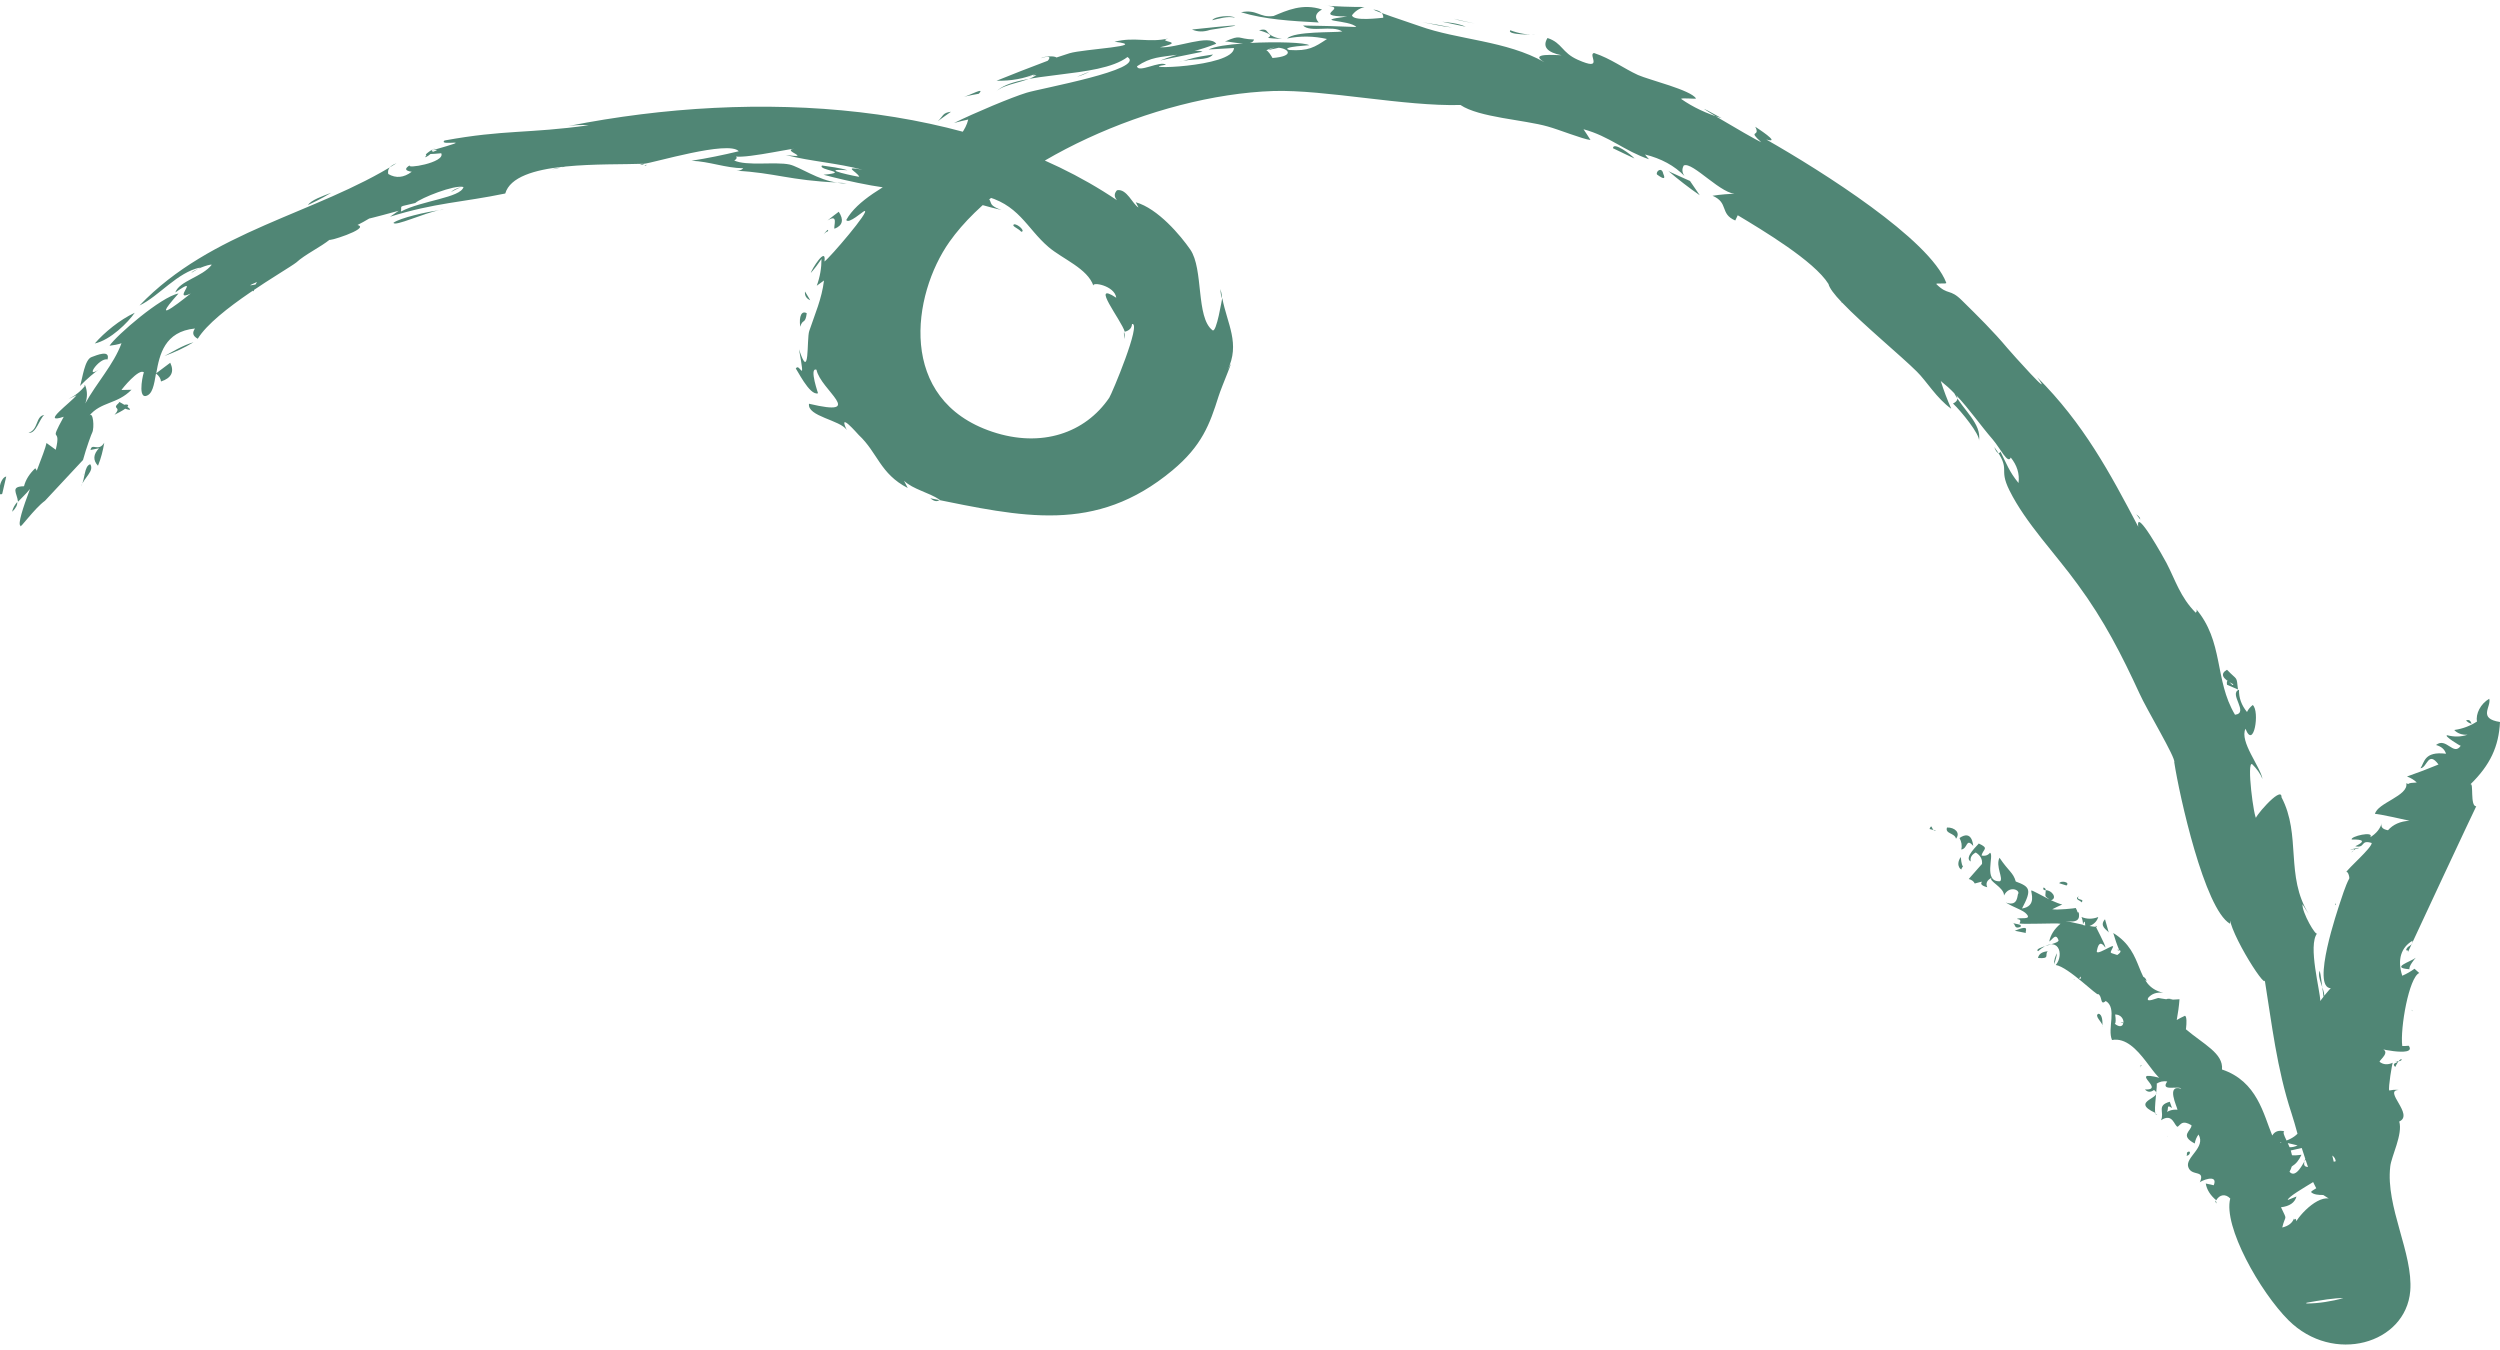 <?xml version="1.0" encoding="UTF-8"?>
<!DOCTYPE svg PUBLIC "-//W3C//DTD SVG 1.1//EN" "http://www.w3.org/Graphics/SVG/1.1/DTD/svg11.dtd">
<!-- Creator: CorelDRAW 2018 (64-Bit) -->
<svg xmlns="http://www.w3.org/2000/svg" xml:space="preserve" width="100px" height="54px" version="1.1" style="shape-rendering:geometricPrecision; text-rendering:geometricPrecision; image-rendering:optimizeQuality; fill-rule:evenodd; clip-rule:evenodd"
viewBox="0 0 100 54"
 xmlns:xlink="http://www.w3.org/1999/xlink">
 <defs>
  <style type="text/css">
   <![CDATA[
    .fil0 {fill:#508675;fill-rule:nonzero}
   ]]>
  </style>
 </defs>
 <g id="Layer_x0020_1">
  <path class="fil0" d="M98.88 28.95c-0.11,-0.01 -0.17,-0.07 -0.24,-0.13 0.2,-0.09 0.2,0.15 0.24,0.13zm-2.5 9.82c-0.8,-0.06 0.07,-0.31 0.25,-0.46 -0.05,0.05 -0.29,0.35 -0.25,0.46zm-0.6 3.66c0.44,0.12 0.31,-0.35 0.03,0.25 -0.22,-0.21 0.31,-0.16 -0.03,-0.25zm-4.1 3.78c0.12,0.01 0.25,0 0.38,-0.02 -0.12,0.25 -0.22,0.36 -0.39,0.47 -0.02,0.07 -0.05,0.14 -0.09,0.21 0.26,0.31 0.58,-0.41 0.6,-0.42 -0.05,0.19 0.03,0.22 0.14,0.23 -0.03,-0.1 -0.07,-0.2 -0.1,-0.3 0,0.02 -0.02,0.05 -0.04,0.07 0.01,-0.04 0.02,-0.07 0.03,-0.1 -0.05,-0.14 -0.09,-0.29 -0.14,-0.43 -0.33,0.07 -0.87,0.19 -0.88,0.23 0.07,-0.11 0.1,-0.23 0.08,-0.35 0.2,0.11 0.41,0.12 0.63,0.02 0.11,0.02 -0.79,-0.21 -0.69,-0.12 0.35,-0.09 0.55,-0.21 0.69,-0.35 -0.08,-0.3 -0.16,-0.57 -0.24,-0.82 -0.59,-1.79 -0.79,-3.6 -1.07,-5.33 0.06,0.44 -1.68,-2.3 -1.39,-2.73 0,0.16 0,0.32 0,0.48 -1.02,-0.59 -2.03,-5.15 -2.23,-6.46 0.08,-0.15 -1.11,-2.12 -1.39,-2.75 -0.71,-1.54 -1.41,-2.92 -2.47,-4.36 -0.89,-1.23 -2.08,-2.45 -2.73,-3.76 -0.47,-0.94 0.1,-0.77 -0.61,-1.74 0.09,0.24 0.18,0.3 0.25,0.19 0.24,0.47 0.35,0.8 0.72,1.25 0.05,-0.37 -0.06,-0.71 -0.31,-1.02 -0.11,0.29 -0.42,-0.37 -0.72,-0.72 -0.51,-0.59 -0.93,-1.21 -1.46,-1.77 0.09,0.14 0.04,0.25 -0.13,0.33 0.33,0.31 1.08,1.24 1.04,1.49 0.11,-0.69 -0.63,-1.22 -0.99,-1.9 -0.16,-0.17 -0.34,-0.33 -0.54,-0.49 0.12,0.38 0.26,0.75 0.42,1.11 -0.59,-0.42 -0.99,-1.11 -1.38,-1.49 -0.6,-0.6 -2.15,-1.88 -2.98,-2.75 -0.02,-0.01 -0.05,-0.03 -0.07,-0.04l0.05 0.02c-0.3,-0.31 -0.5,-0.58 -0.53,-0.73 -0.57,-0.92 -2.65,-2.16 -3.63,-2.75 -0.03,0.07 -0.07,0.14 -0.1,0.21 -0.63,-0.27 -0.25,-0.71 -0.91,-0.99 0.33,-0.05 0.66,-0.08 1,-0.08 -0.6,0.1 -1.8,-1.31 -2.15,-1.13 -0.08,0.14 -0.07,0.28 0.03,0.42 -0.4,-0.41 -0.93,-0.7 -1.58,-0.86 0.05,0.06 0.1,0.13 0.16,0.19 -0.98,-0.33 -1.58,-0.92 -2.62,-1.2 0.1,0.14 0.19,0.29 0.28,0.43 -0.3,-0.03 -1.27,-0.42 -1.71,-0.54 -0.94,-0.27 -2.75,-0.36 -3.49,-0.86 -2.25,0.06 -5.41,-0.62 -7.48,-0.56 -4.79,0.16 -10.73,2.88 -12.96,6.03 -1.5,2.12 -2.11,6.32 1.71,7.6 1.97,0.66 3.72,0.05 4.68,-1.36 0.1,-0.15 1.31,-3.03 0.91,-2.95 -0.01,0.16 -0.1,0.26 -0.29,0.31 -0.12,-0.44 -1.42,-2.07 -0.34,-1.36 -0.06,-0.49 -1.01,-0.66 -0.91,-0.47 -0.23,-0.7 -1.24,-1.08 -1.8,-1.56 -0.89,-0.76 -1.19,-1.75 -2.68,-2.07 0.64,0.23 0.07,0.33 0.8,0.59 -1.16,-0.27 -1.74,-0.53 -2.42,-0.75l0.03 -0.01 -0.08 -0.01c-0.36,-0.11 -0.75,-0.21 -1.27,-0.3 0.18,0.08 0.36,0.16 0.53,0.24 -0.97,0.14 -3.05,-0.35 -3.91,-0.58 1.14,-0.11 -0.25,-0.18 -0.06,-0.37 0.33,0.05 0.71,0.09 1.02,0.19 -1.32,-0.09 0.48,0.28 0.47,0.26 -0.09,-0.21 -0.7,-0.44 0.13,-0.28 -1,-0.27 -2.06,-0.33 -3.07,-0.59 1.14,0.15 -0.23,-0.19 0.35,-0.25 -0.19,-0.01 -2.46,0.51 -2.47,0.24 0.18,0.06 0.21,0.14 0.06,0.23 0.49,0.23 1.64,0.04 2.21,0.16 0.4,0.09 1.17,0.64 1.91,0.72 -1.88,-0.08 -2.51,-0.39 -4.03,-0.47 0.12,0 0.21,-0.03 0.27,-0.1 -0.72,-0.01 -1.34,-0.27 -2.07,-0.3 0.64,-0.1 1.27,-0.23 1.89,-0.38 -0.4,-0.45 -3.46,0.48 -3.79,0.5 -0.03,0.07 -0.32,0.07 0,0 -0.8,0.03 -2.03,0 -3.13,0.11l-0.17 0.03 0.06 -0.02c-1.14,0.12 -2.12,0.41 -2.31,1.07 -1.68,0.35 -2.83,0.37 -4.61,0.93 0.12,-0.08 0.23,-0.16 0.35,-0.24 -0.05,0.02 -1.23,0.33 -1.18,0.31 -0.15,0.09 -0.31,0.18 -0.47,0.26 0.56,0.14 -1.37,0.73 -1.09,0.57 -0.41,0.33 -1,0.6 -1.36,0.93 -0.43,0.33 -3.23,1.89 -3.94,3.05 -0.2,-0.11 -0.23,-0.24 -0.11,-0.41 -1.22,0.12 -1.42,1.05 -1.55,1.79l0.56 -0.42c0.17,0.36 0.05,0.61 -0.37,0.75 -0.01,-0.12 -0.08,-0.23 -0.2,-0.32 -0.08,0.46 -0.14,0.84 -0.41,0.9 -0.34,0.06 -0.08,-1.02 -0.07,-0.94 -0.19,-0.2 -0.9,0.68 -0.9,0.7 0.13,0 0.27,-0.01 0.4,-0.01 -0.58,0.59 -1.22,0.47 -1.69,1.04 0.16,-0.2 0.21,0.48 0.12,0.67 -0.02,0.02 -0.24,0.62 -0.37,1.1l-1.52 1.63c-0.43,0.31 -1.04,1.18 -0.98,1 -0.12,-0.05 0.1,-0.73 0.38,-1.47 -0.17,0.21 -0.37,0.39 -0.48,0.51 -0.04,-0.36 -0.32,-0.61 0.24,-0.62 0.07,-0.27 0.22,-0.5 0.45,-0.72 0.03,0.03 0.05,0.07 0.06,0.1 0.19,-0.5 0.36,-0.94 0.39,-1.11 0.13,0.09 0.25,0.18 0.37,0.27 0.25,-1.02 -0.33,-0.13 0.32,-1.32 -0.96,0.32 0.29,-0.57 0.51,-0.86 -0.11,0.05 -0.21,0.1 -0.32,0.15 0.28,-0.14 0.5,-0.32 0.67,-0.54 0.09,0.24 0.09,0.48 0,0.72 0.44,-0.81 1.14,-1.56 1.45,-2.41 -0.15,0.05 -0.31,0.08 -0.48,0.1 0.27,-0.41 2.06,-1.96 2.76,-2.09 -1.37,1.53 0.5,-0.02 0.49,0 -0.81,0.38 0.47,-0.8 -0.62,-0.04 0.17,-0.47 1.08,-0.62 1.46,-1.11 -0.1,-0.04 -0.79,0.24 -0.81,0.32l0.35 -0.21c-0.92,0.19 -1.64,1.14 -2.43,1.52 2.87,-3 7.05,-3.66 10.28,-5.69 -0.27,0.1 -0.37,0.24 -0.33,0.43 0.31,0.18 0.62,0.15 0.94,-0.09 -0.28,-0.04 -0.3,-0.13 -0.06,-0.27 -0.26,0.18 1.42,-0.09 1.24,-0.47 -0.21,0.02 -0.35,0.03 -0.43,0.03 -0.11,0.1 -0.31,0.2 -0.16,0.06 -0.19,-0.04 0.69,-0.49 0.2,-0.21 0.04,0.02 0.05,0.04 0.04,0.07 0.15,-0.06 0.31,-0.11 0,-0.07 1.94,-0.55 0.19,-0.13 0.48,-0.39 2.39,-0.44 3.34,-0.27 5.77,-0.61 -0.27,-0.02 -0.54,-0.01 -0.81,0.03 7.61,-1.51 16.14,-0.95 21.94,2.97 -0.12,-0.14 -0.12,-0.27 0,-0.4 0.39,-0.08 0.63,0.57 0.86,0.69 -0.04,-0.07 -0.07,-0.14 -0.11,-0.21 0.89,0.25 1.8,1.34 2.18,1.89 0.54,0.78 0.22,2.72 0.89,3.23 0.16,0.13 0.38,-1.27 0.39,-1.29 0.2,1.05 0.73,1.82 0.21,2.89 0.4,-0.82 -0.24,0.66 -0.36,1.05 -0.35,1.11 -0.66,1.97 -1.85,2.96 -3.08,2.56 -6.01,1.85 -9.68,1.11 0.16,0.13 0.28,0.15 0.38,0.06 -0.45,-0.3 -1.06,-0.41 -1.43,-0.76 0.05,0.1 0.1,0.19 0.15,0.29 -1.11,-0.57 -1.2,-1.41 -1.96,-2.12 -0.06,-0.06 -0.85,-0.98 -0.48,-0.2 -0.25,-0.4 -1.59,-0.54 -1.51,-1.05 2.33,0.55 0.46,-0.55 0.3,-1.36 -0.32,-0.12 0.1,1.04 0.06,0.94 -0.34,0.12 -0.87,-1.02 -0.89,-0.98 0.15,-0.31 0.41,0.77 0.13,-0.78 0.44,1.36 0.3,-0.41 0.41,-0.73 0.23,-0.69 0.5,-1.28 0.59,-2.02l-0.29 0.21c0.13,-0.35 0.19,-0.71 0.19,-1.07 -0.13,0.19 -0.27,0.38 -0.43,0.56 0.02,-0.12 0.63,-1.11 0.55,-0.46 0.23,-0.17 1.85,-2.06 1.6,-2.02 -0.05,0 -0.64,0.54 -0.73,0.36 0.87,-1.58 4.47,-2.33 4.88,-4.02 -0.19,0.04 -0.38,0.09 -0.57,0.14 0.83,-0.41 2.31,-1.03 2.9,-1.21 0.53,-0.17 4.8,-0.93 4.04,-1.43 -1.15,0.88 -4.44,0.55 -5.25,1.38 0.32,-0.32 1.22,-0.37 1.61,-0.66 -0.08,0.01 -0.13,0.02 -0.14,0.01 -0.06,0.03 -0.15,0.06 -0.25,0.1 0.1,-0.04 0.18,-0.08 0.25,-0.1 -0.01,-0.01 0.04,-0.03 0.15,-0.08 -0.5,0.22 -1.03,0.31 -1.61,0.3 0.57,-0.23 1.35,-0.54 2.05,-0.8 0.11,-0.12 0.12,-0.23 -0.28,-0.1 0.16,-0.09 0.55,-0.1 0.63,-0.03 0.18,-0.06 0.36,-0.12 0.52,-0.17 0.55,-0.17 3.26,-0.29 1.8,-0.46 0.81,-0.21 1.36,0.05 2.15,-0.13 -0.51,0.15 0.79,0.1 -0.33,0.35 0.65,0.05 1.97,-0.54 2.25,-0.14 -0.33,0.13 -0.62,0.22 -0.87,0.29 0.13,-0.01 0.24,-0.01 0.32,0.03 -0.56,0.12 -1.13,0.22 -1.69,0.35 0.15,-0.06 0.4,-0.15 0.67,-0.23 -0.66,0.1 -1.04,0.08 -1.6,0.46 0.04,0.29 0.93,-0.24 1.16,-0.06 -1.38,0.2 2.7,0.12 2.72,-0.67l-1.02 0.06c0.24,-0.12 0.77,-0.2 1.38,-0.24 -0.28,-0.01 -0.61,-0.09 -0.72,-0.08 0.68,-0.3 0.46,-0.1 1.16,-0.08 -0.02,0.08 -0.08,0.12 -0.17,0.14 1.06,-0.06 2.23,-0.02 2.38,0.09 0.18,-0.01 -1.23,0.06 -0.8,0.19 0.77,0.05 1.01,-0.11 1.51,-0.44 -0.53,-0.12 -1.06,-0.13 -1.6,-0.02 0.31,-0.3 1.87,-0.23 2.21,-0.28 -0.39,-0.27 -1.27,0.06 -1.57,-0.24 0.71,0.01 1.42,0.03 2.13,0.06 -0.24,-0.29 -1.86,-0.22 -0.37,-0.42 -1.55,-0.01 0.25,-0.39 -0.95,-0.44 0.54,0.04 1.1,0.06 1.65,0.06 -0.22,0.06 -0.38,0.17 -0.5,0.33 0.04,0.25 1.11,0.11 1.25,0.1 0.01,-0.18 -0.12,-0.29 -0.4,-0.33 0.16,0.1 1.15,0.42 1.84,0.66 1.55,0.56 3.48,0.58 5.01,1.45 -0.68,-0.39 0.5,-0.28 0.68,-0.28 -0.59,-0.12 -0.77,-0.35 -0.56,-0.69 0.6,0.2 0.56,0.58 1.21,0.87 1.08,0.48 0.39,-0.22 0.65,-0.27 0.67,0.22 1.19,0.62 1.76,0.88 0.45,0.2 2.12,0.6 2.32,0.94 0.01,0.03 -0.63,-0.04 -0.59,0.02 0.47,0.33 1.01,0.58 1.62,0.77 -2.13,-1.18 1.25,0.82 1.58,0.96 -0.58,-0.53 -0.01,-0.18 -0.24,-0.62 0.01,0.01 1.1,0.7 0.44,0.51 2.23,1.27 6.54,3.99 7.2,5.73 0.03,0.07 -0.46,-0.01 -0.39,0.06 0.47,0.46 0.53,0.16 1.02,0.65 0.64,0.63 1.25,1.23 1.82,1.91 0.16,0.19 1.92,2.16 1.19,1.16 1.85,1.85 2.9,3.81 4.04,5.98 -0.12,-0.82 1.04,1.28 1.13,1.45 0.35,0.67 0.55,1.37 1.17,1.99 0.06,-0.06 0.05,-0.12 -0.02,-0.19 1.16,1.34 0.75,2.86 1.59,4.27 0.58,-0.07 -0.27,-0.85 0.16,-1 -0.01,0.32 0.1,0.62 0.32,0.89 0.05,-0.11 0.13,-0.2 0.23,-0.28 0.29,0.25 0.04,1.81 -0.29,0.95 -0.25,0.51 0.6,1.52 0.68,2.01 -0.09,-0.22 -0.23,-0.41 -0.41,-0.59 -0.24,-0.17 0.07,2.22 0.17,2.17 -0.24,0.12 1.02,-1.38 1,-0.85 0.8,1.52 0.14,3.15 1.09,4.67 -0.09,-0.13 -0.17,-0.26 -0.25,-0.39 -0.03,0.32 0.55,1.32 0.59,1.16 -0.39,0.47 0.13,2.34 0.12,2.71 0.05,-0.06 0.09,-0.12 0.13,-0.17 -0.06,-0.48 -0.11,-0.88 -0.15,-1.04 -0.12,0.28 0.18,0.7 0.18,1 0.15,-0.19 0.28,-0.33 0.27,-0.3 -0.81,-0.01 0.29,-3.2 0.36,-3.42 0.05,-0.14 0.21,-0.68 0.37,-0.97 0.02,-0.03 -0.06,-0.38 -0.15,-0.22 0.13,-0.22 1.03,-0.98 1.05,-1.2 -0.47,-0.15 -0.24,0.22 -0.66,0.13 0.59,-0.28 0.05,-0.27 -0.14,-0.27 -0.08,-0.12 0.92,-0.36 0.74,-0.09 0.24,-0.15 0.4,-0.34 0.46,-0.57 -0.05,0.16 0.03,0.25 0.25,0.29 0.2,-0.23 0.49,-0.36 0.86,-0.38 0,0 -1.31,-0.3 -1.38,-0.27 0.08,-0.44 1.36,-0.73 1.25,-1.23 0.47,0.16 -0.32,0 0.42,-0.03 -0.1,-0.1 -0.23,-0.18 -0.39,-0.24 0.43,-0.15 0.85,-0.31 1.26,-0.48 -0.42,-0.57 -0.45,0.13 -0.72,0.15 0.16,-0.23 0.14,-0.69 1.02,-0.58 -0.05,-0.17 -0.18,-0.29 -0.4,-0.35 0.41,-0.33 0.7,0.46 0.99,0.03 0.01,0.03 -0.71,-0.41 -0.54,-0.42 0.27,0.07 0.54,0.07 0.81,-0.02 -0.23,0.01 -0.41,-0.06 -0.53,-0.19 0.35,-0.05 0.65,-0.17 0.91,-0.34 -0.06,-0.3 0.14,-0.71 0.49,-0.91 0.09,0.32 -0.47,0.79 0.43,0.93 -0.05,0.98 -0.39,1.72 -1.19,2.5 0.15,-0.14 -0.02,0.89 0.24,0.87 -0.01,0 -2.71,5.77 -2.74,5.85 0.03,-0.07 0,-0.1 -0.07,-0.09 0.06,-0.22 0.25,-0.13 0.26,-0.38 -0.45,0.26 -0.62,0.75 -0.41,1.4 0.18,-0.08 0.34,-0.17 0.49,-0.28 0.07,0.06 0.13,0.12 0.19,0.17 -0.41,0.17 -0.77,2.21 -0.68,2.92 0.09,0 0.17,0 0.26,-0.01 0.36,0.51 -1.61,0.03 -1.11,0.11 0.42,0.12 -0.05,0.45 -0.06,0.53 0.15,0.12 0.33,0.13 0.53,0.04 -0.02,0 -0.19,1.01 -0.14,1.11 0.23,-0.05 0.37,-0.02 0.38,-0.02 -0.64,0.01 0.63,0.99 0.02,1.26 0.15,0.51 -0.32,1.4 -0.36,1.8 -0.19,1.62 0.92,3.47 0.8,4.98 -0.18,2.12 -3.08,2.95 -4.87,1.17 -1.14,-1.14 -2.62,-3.76 -2.33,-4.87 -0.19,-0.2 -0.43,-0.16 -0.56,0.07 -0.23,-0.19 -0.38,-0.42 -0.42,-0.67 0.11,0.02 0.22,0.05 0.32,0.07 0.2,-0.49 -0.56,-0.16 -0.56,-0.11 0.24,-0.54 -0.33,-0.22 -0.46,-0.62 -0.13,-0.39 0.72,-0.78 0.41,-1.3 -0.08,0.11 -0.13,0.23 -0.15,0.36 -0.63,-0.33 -0.12,-0.51 -0.13,-0.73 -0.37,-0.22 -0.42,-0.04 -0.55,0.06 -0.14,-0.01 -0.19,-0.58 -0.67,-0.26 0.15,-0.33 -0.19,-0.59 0.35,-0.74 0.03,0.09 0.06,0.17 0.09,0.25 -0.3,-0.2 -0.04,0.14 -0.3,0.23 0.14,-0.12 0.31,-0.18 0.52,-0.16 -0.02,-0.13 -0.47,-1.03 0.15,-0.84 -0.09,-0.14 -0.86,0.13 -0.56,-0.29 -0.17,-0.03 -0.31,0.01 -0.43,0.09 0.06,-0.06 -0.12,1.09 -0.04,1.17l0 0 0 0c-1.09,-0.5 0.41,-0.59 -0.06,-0.92 -0.14,0.1 -0.26,0.09 -0.36,-0.02 0.92,0.03 -0.96,-0.92 0.9,-0.38 -0.46,0.32 -1.12,-1.8 -2.22,-1.6 -0.2,-0.46 0.22,-1.28 -0.25,-1.56 -0.24,0.21 -0.12,-0.2 -0.31,-0.28 0.02,0.14 -1.19,-1.09 -1.69,-1.16 0.36,-0.42 0.1,-1.27 -0.71,-0.55 -0.2,-0.16 0.86,-0.29 0.82,-0.44 -0.11,-0.32 -0.25,-0.01 -0.37,0.05 0.05,-0.26 0.2,-0.5 0.45,-0.71 -0.13,-0.04 -1.66,0.04 -1.64,-0.02 0.07,-0.11 0.03,-0.16 -0.1,-0.17 0.06,-0.08 0.62,0.06 0.38,-0.2 -0.12,-0.15 -0.51,-0.26 -0.83,-0.46 0.52,0.19 0.45,-0.33 0.5,-0.35 0.07,-0.16 -0.37,-0.34 -0.57,0.07 0.01,-0.33 -0.66,-0.59 -0.49,-0.71 -0.19,0.09 -0.25,0.22 -0.18,0.38 -0.56,-0.15 0.12,-0.32 -0.5,-0.15 -0.04,-0.09 -0.13,-0.15 -0.24,-0.18 -0.01,0.01 0.56,-0.64 0.53,-0.6 0.02,-0.19 -0.06,-0.34 -0.25,-0.46 -0.17,0.09 -0.23,0.21 -0.2,0.36 -0.3,-0.15 0.31,-0.68 0.32,-0.72 0.43,0.2 0.18,0.21 0.11,0.48 0.15,0.03 0.26,-0.01 0.34,-0.11 0.18,0.08 -0.29,1.18 0.4,1.14 0.15,-0.1 -0.19,-0.61 -0.02,-0.94 0.37,0.55 0.55,0.59 0.65,0.95 0.56,0.21 0.66,0.31 0.25,1.08 0.6,-0.09 0.35,-0.65 0.37,-0.72 0.03,-0.02 0.39,0.19 0.73,0.36 -0.22,-0.16 -0.16,-0.1 -0.15,-0.37 -0.07,0 -0.12,-0.02 -0.09,-0.11 0.07,0.02 0.09,0.06 0.09,0.11 0.24,-0.01 0.48,0.32 0.21,0.4 0.18,0.08 0.35,0.15 0.45,0.17 -0.13,0.06 -0.27,0.12 -0.4,0.19 0.18,0.04 0.94,-0.04 0.94,-0.05 0.16,0.29 -0.03,0.13 0.12,0.18 0.05,0.26 -0.03,0.42 -0.53,0.34 0.03,0 0.38,0.08 0.7,0.15 0,-0.11 -0.02,-0.21 -0.06,-0.31 0.22,0.09 0.44,0.09 0.67,0 -0.05,0.17 -0.17,0.29 -0.35,0.36 0.23,0.04 0.38,0.05 0.25,-0.01 -0.05,-0.02 0.43,0.82 0.38,0.87 -0.16,-0.23 -0.27,-0.2 -0.33,0.11 -0.11,0.3 0.72,-0.31 0.64,-0.13 -0.13,0.29 -0.16,0.2 0.17,0.32 0.37,-0.25 -0.2,-0.24 0.09,-0.17 -0.1,-0.23 -0.18,-0.47 -0.25,-0.71 1.31,0.8 0.81,2.12 2,2.39 -0.27,-0.03 -0.46,0.04 -0.6,0.2 -0.12,0.23 0.36,0 0.41,0.01 0.07,0.01 0.15,0.03 0.31,0.05 0.1,-0.06 0.39,0.04 0.18,0 -0.01,0 -0.01,0.01 -0.02,0.01 0.1,0.01 0.22,0 0.37,-0.01 -0.02,0.28 -0.06,0.55 -0.11,0.83 0.1,-0.06 0.22,-0.12 0.33,-0.17 0.15,0.07 -0.04,1.07 0.01,0.52 0.74,0.63 1.53,0.98 1.47,1.63 1.41,0.47 1.66,1.8 2.01,2.64 0.1,-0.17 0.26,-0.22 0.48,-0.17 -0.12,0.09 0.22,0.49 0.31,0.96zm-88.45 -27.26c0.01,0 0.01,0.01 0.01,0.02 0,-0.01 0,-0.02 -0.01,-0.02zm0.05 0.04c0.01,0 0.02,0 0.03,-0.01 -0.01,0.01 -0.02,0.01 -0.03,0.01zm0.03 -0.01c0.01,-0.01 0.03,-0.02 0.05,-0.03 0,-0.01 0,0 -0.02,0.02zm-1.01 1.1c0,0.01 0.01,0.02 0.02,0.03 -0.01,-0.01 -0.02,-0.02 -0.02,-0.03zm-0.19 -0.1c-0.01,-0.01 -0.02,-0.02 -0.03,-0.03 0.01,0.01 0.02,0.02 0.03,0.03zm91.62 31.95c-0.28,-0.03 -0.98,0.09 -1.47,0.18 0.07,-0.36 -0.27,-0.5 -0.7,-0.52 0.48,-0.04 1.09,-0.18 0.97,-0.69 -0.22,0.01 -0.42,0.07 -0.59,0.17 -0.07,-0.14 1.64,-1.96 -0.06,-1.58 0.24,0 1.03,-1.26 1.33,-1.52 0.09,0.05 0.17,0.1 0.24,0.12 0.06,0.08 0.12,0.15 0.17,0.22 -0.06,0.47 0.14,1 0.34,1.4 0.06,-0.18 0.02,-0.52 -0.06,-0.93 0.38,0.74 0.5,1.53 0.42,2.02 0.19,-0.11 1.22,0 1.26,-0.04 -0.33,0.06 -0.66,0.13 -1,0.19 0.03,-0.01 0.89,0.38 1.31,0 0.02,0.07 -0.11,0.25 -0.11,0.34 -0.58,0.16 -1.28,0.44 -2.05,0.64 -0.26,-0.03 -0.97,0.09 -1.47,0.18l-0.01 0.03c0.51,0 1.01,-0.09 1.48,-0.21zm-6.27 -5.7c0.05,-0.08 -0.04,-0.13 0.1,-0.17 0.08,0.01 0.02,0.17 -0.1,0.17zm-0.77 -0.8c0,0.02 0,0.03 -0.01,0.05 0,-0.02 0.01,-0.03 0.01,-0.05zm-2.59 -4.36c-0.01,-0.01 0,-0.03 0,-0.06 0,0.02 0,0.04 0,0.06zm-0.16 -0.52c0.16,0.02 0.16,0.33 0.16,0.46 -0.04,-0.14 -0.34,-0.39 -0.16,-0.46zm-1.66 -2.42c0.01,-0.01 -0.06,0.33 -0.12,0.44 0,-0.16 0.04,-0.3 0.12,-0.44zm-0.37 -0.08c-0.14,0.14 0.12,0.31 -0.39,0.27 0.03,-0.16 0.16,-0.25 0.39,-0.27zm2.44 -0.75c-0.06,-0.1 -0.4,-0.25 -0.15,-0.53 0.05,0.18 0.1,0.35 0.15,0.53zm-3.31 0.02c-0.15,-0.03 -0.3,-0.06 -0.45,-0.09 0.67,-0.28 0.38,0.04 0.45,0.09zm2.37 -0.3c-0.01,-0.2 -0.04,-0.2 -0.1,-0.02l0.1 0.02zm-2.6 0.06c-0.27,0.09 -0.16,-0.11 -0.32,-0.18 0.09,0.08 0.44,0.05 0.32,0.18zm2.35 -1.24c-0.18,0.19 0.28,0.09 0.09,0.26 0.02,-0.08 -0.32,-0.11 -0.09,-0.26zm-0.5 -0.42c-0.09,-0.03 -0.19,-0.06 -0.29,-0.09 0.05,-0.12 0.45,-0.05 0.29,0.09zm-4.2 -0.67c0.04,0.1 -0.28,-0.1 -0.03,-0.47 0.06,0.61 0.16,0.22 0.03,0.47zm13.32 14.03l0 0 0 0c0.01,0 0.03,-0.01 0.05,-0.03 0.05,0.13 0.02,0.26 -0.09,0.37 -0.01,-0.27 0.85,-1.27 1.41,-1.18 -0.08,-0.05 -0.16,-0.1 -0.22,-0.14 -0.18,0 -0.39,-0.01 -0.49,-0.12 0.03,-0.05 0.12,-0.09 0.21,-0.15 -0.04,-0.07 -0.08,-0.16 -0.12,-0.24 -0.08,-0.05 -0.17,-0.1 -0.26,-0.14 0.07,-0.08 0.12,-0.1 0.16,-0.09 0.03,0.08 0.07,0.15 0.1,0.22 -0.34,0.21 -1.02,0.6 -1.02,0.72 0.12,-0.05 0.23,-0.09 0.35,-0.14 -0.07,0.25 -0.28,0.39 -0.62,0.43 0.27,0.58 0.18,0.26 0.05,0.81 0.25,-0.06 0.4,-0.18 0.47,-0.36 0,0.02 0.01,0.04 0.02,0.04zm2 -2.15c0.1,-0.01 -0.17,0.04 -0.39,0.04l-0.04 -0.16c0.03,-0.01 0.05,-0.01 0.08,-0.03 0,-0.11 -0.05,-0.2 -0.14,-0.26 0.02,0.08 0.04,0.17 0.06,0.25 0.23,-0.07 0.38,-0.02 0.43,0.16zm-8.17 -7.57c0.17,-0.02 0.22,0.09 0.26,0.18 -0.05,-0.03 -0.14,-0.07 -0.26,-0.18zm-2.07 -1.57c0.08,-0.02 0.14,-0.02 0.19,0 -0.1,0.02 -0.18,0.05 -0.19,0zm1.05 3.09c-0.04,-0.34 0.1,0.34 0,0.37 0.2,0.16 0.32,0.1 0.34,-0.02 -0.04,-0.01 -0.08,-0.03 -0.11,-0.04 0.04,0 0.08,0 0.12,0.02 0.01,-0.14 -0.1,-0.34 -0.35,-0.33zm-1.43 -1.43l0.07 0c0,-0.08 0.02,-0.14 -0.07,0zm13.34 1.3c-0.02,-0.02 -0.03,-0.04 -0.04,-0.06 0.02,0.02 0.04,0.03 0.04,0.06zm-3.07 -4.31c0,0.03 0,0.05 0,0.07 -0.04,-0.04 -0.03,-0.06 0,-0.07zm0.79 -2.18c-0.46,0.35 0.24,-0.11 -0.21,0.04 0.02,-0.05 0.63,-0.14 0.21,-0.04zm-11.26 5.21c0.01,0 0.01,0 0.03,0 -0.04,0.03 -0.05,0.01 -0.03,0zm2.72 3.45c-0.09,0.03 -0.09,-0.04 0,0zm0.51 1.91c0.05,0.02 0.09,0.05 0.1,0.07 -0.05,-0.02 -0.08,-0.04 -0.1,-0.07zm2.43 3.49c0.03,0.04 0.04,0.08 0.04,0.12 -0.05,-0.06 -0.05,-0.1 -0.04,-0.12zm-3.02 -5.35c0.02,0 0.03,0 0.05,0.01 -0.04,0 -0.07,0.01 -0.05,-0.01zm-6.67 -8.83c-0.3,-0.35 -0.21,0.11 -0.48,0.14 0.04,-0.16 0.01,-0.31 -0.07,-0.46 0.51,-0.35 0.54,0.28 0.55,0.32zm-0.69 -0.29c-0.05,-0.24 -0.45,-0.19 -0.36,-0.45 0.31,-0.01 0.55,0.21 0.36,0.45zm-0.9 -0.35l0.1 0.02c-0.05,0.02 -0.08,0 -0.1,-0.02zm-0.16 -0.04c0.09,-0.21 0.08,-0.04 0.16,0.04l-0.16 -0.04zm-9.58 -25.92c0.13,0.19 0.26,0.38 0.39,0.57 -0.45,-0.31 -0.87,-0.64 -1.27,-0.98 -0.1,-0.02 1.43,0.65 0.88,0.41zm-1.32 -0.26c-0.06,-0.12 0.19,-0.33 0.25,-0.03 0.1,0.22 0.02,0.23 -0.25,0.03zm-4.78 -5.59c-0.13,-0.01 -1.24,0.02 -1.09,-0.18 0.34,0.13 0.7,0.19 1.09,0.18zm-2.51 -0.45c-0.28,-0.06 -0.57,-0.1 -0.84,-0.19 0.28,0.07 0.56,0.13 0.84,0.19zm-1.3 -0.07c0.16,0.02 0.63,0.05 0.94,0.2 -0.32,-0.07 -0.63,-0.13 -0.94,-0.2zm-0.79 0.02c0.39,0.06 0.79,0.13 1.18,0.21 -0.41,-0.04 -0.78,-0.14 -1.18,-0.21zm-5.96 -0.25c0.53,-0.22 1.16,-0.52 1.94,-0.26 -0.27,0.15 -0.31,0.32 -0.13,0.52 -1.1,-0.06 -2.16,-0.12 -3.11,-0.41 0.65,-0.13 0.73,0.23 1.3,0.15zm-1.54 0.07c-0.28,-0.08 -0.67,0.04 -0.91,0.1 0.08,-0.16 0.76,-0.22 0.91,-0.1zm-0.88 1.47c-0.23,0.28 -0.84,0.12 -1.39,0.31 0.64,-0.17 0.55,-0.19 1.39,-0.31zm-0.13 -0.98c-0.25,0.08 -0.49,0.08 -0.71,-0.02 3.46,-0.37 0.67,0.01 0.71,0.02zm-9.24 2.55c-0.2,0.03 -0.39,0.08 -0.59,0.12 0.2,-0.04 0.88,-0.42 0.59,-0.12zm-1.64 1.1c0.22,-0.2 0.18,-0.34 0.53,-0.38 -0.18,0.13 -0.36,0.25 -0.53,0.38zm-3.96 3.62c0.21,0.32 0.16,0.55 -0.17,0.68 -0.05,-0.1 0.18,-0.62 -0.28,-0.33 0.15,-0.12 0.3,-0.24 0.45,-0.35zm-0.67 0.98c0.02,-0.02 0.04,-0.05 0.06,-0.07l0 0c0.11,-0.14 0.21,-0.26 0.18,-0.13 -0.05,0.01 -0.12,0.06 -0.18,0.13l0 0c-0.02,0.02 -0.04,0.05 -0.06,0.07zm-0.47 2.56c-0.16,-0.07 -0.23,-0.19 -0.21,-0.35 0.07,0.12 0.14,0.24 0.21,0.35zm-0.4 1.06c-0.06,-0.43 0.06,-0.66 0.26,-0.54 -0.06,0.46 -0.16,0.2 -0.26,0.54zm8.84 -3.8c-0.13,-0.15 -0.42,-0.23 -0.28,-0.3 0.16,0 0.46,0.29 0.28,0.3zm-23.09 -0.89c-0.04,0.01 -0.11,0.02 -0.19,0.03 0.08,-0.02 0.15,-0.03 0.19,-0.03zm-2.02 0.53c0.25,-0.19 1.33,-0.44 1.83,-0.5 -0.58,0.1 -1.8,0.67 -1.83,0.5zm-9.16 5.33c0.29,-0.15 0.73,-0.43 1.16,-0.55 -0.36,0.22 -0.75,0.4 -1.16,0.55zm-1.81 1.86c-0.2,-0.17 0.88,0.47 0.21,0.24 -0.47,-0.16 0.83,-0.35 -0.4,0.25 0.33,-0.36 -0.16,-0.19 0.19,-0.49zm0.62 -3.59c-0.27,0.39 -0.97,1.09 -1.6,1.23 0.38,-0.44 1,-0.95 1.6,-1.23zm-1.22 5.2c-0.05,0.31 -0.13,0.62 -0.25,0.92 -0.21,-0.22 -0.19,-0.46 0.04,-0.7l-0.34 0.07c0.06,-0.31 0.31,0.1 0.55,-0.29zm0.13 -3.33c-0.34,-0.1 -1.03,0.94 -0.2,0.29 -0.33,0.23 -0.63,0.49 -0.9,0.77 0.1,-0.29 0.18,-1.07 0.47,-1.16 0.19,-0.07 0.75,-0.31 0.63,0.1zm-0.69 4.19c0.17,0.27 -0.23,0.51 -0.37,0.89 0.17,-0.3 0.12,-0.82 0.37,-0.89zm-2.47 -1.26c0.4,-0.11 0.28,-0.67 0.63,-0.71 -0.19,0.14 -0.33,0.77 -0.63,0.71zm-0.89 1.75l-0.16 0.69c-0.22,0.18 -0.12,-0.64 0.16,-0.69zm50.9 -17.15c-0.1,0.02 -0.25,0.06 -0.42,0.09 0.04,-0.03 0.12,-0.06 0.26,-0.1 -0.12,0.02 -0.24,0.05 -0.34,0.12 0.07,-0.01 0.21,0.23 0.25,0.3 0.89,-0.07 0.66,-0.37 0.25,-0.41zm-17.23 14.39c0.06,0.15 0.07,0.31 0.03,0.47 -0.17,0.15 -0.49,-0.89 -0.49,-0.89 0.15,0.14 0.3,0.28 0.46,0.42zm-21.6 -8.1c0.11,-0.19 0.59,-0.36 0.93,-0.49 -0.14,0.08 -0.39,0.24 -0.93,0.49zm-6.85 5.23c-0.02,-0.08 0.02,-0.17 0.09,-0.27 0.02,0.09 0.04,0.18 -0.09,0.27zm11.14 -5.31c-0.71,0.18 -0.53,0.07 -0.57,0.34 0.83,-0.44 2.39,-0.55 2.5,-0.98 -0.36,-0.1 -1.71,0.44 -1.93,0.64zm-6.39 3.26l0.06 -0.1c-0.26,0.12 -0.42,0.17 -0.06,0.1zm54.3 -5.45c0,-0.29 0.75,0.27 0.86,0.41 -0.29,-0.14 -0.58,-0.27 -0.86,-0.41zm-20.93 -3.07c-0.16,0.09 -0.33,0.16 -0.51,0.21l0.51 -0.21zm5.27 9.07c-0.02,-0.13 -0.04,-0.26 -0.05,-0.37 0.07,0.2 0.07,0.3 0.05,0.37zm36.75 8.85c-0.06,-0.08 -0.11,-0.15 -0.16,-0.21 0.12,0.09 0.16,0.15 0.16,0.21zm-35.25 -19.57c0.5,-0.12 0.12,0.21 0.92,0.35 -1.25,-0.07 0.18,-0.03 -0.92,-0.35zm38.97 26.16c-0.45,-0.23 -0.53,-0.42 -0.25,-0.58 0.44,0.46 0.37,0.22 0.44,0.79l-0.44 -0.19c-0.05,-0.4 0.24,0.14 0.25,-0.02zm-79.22 -15.72c0.01,-0.02 0.02,-0.03 0.03,-0.05 0.05,0.02 0.01,0.05 -0.03,0.05zm11.97 -4.88c0.11,-0.03 0.23,-0.05 0.35,-0.07 -0.11,0.03 -0.22,0.06 -0.35,0.07zm-18.67 8.63l-0.03 0.03c-0.02,-0.03 -0.01,-0.04 0.03,-0.03zm-2.92 5.07c0.02,-0.16 0.11,-0.28 0.2,-0.39 0.01,0.11 -0.04,0.23 -0.2,0.39zm32.97 -13.16c0.16,0 0.29,0.01 0.41,0.02 -0.14,0.01 -0.28,0 -0.41,-0.02zm11.5 5.97c0.04,0.09 0.03,0.19 0.02,0.28 -0.02,-0.16 -0.03,-0.24 -0.02,-0.28zm-26.52 -5.8c-0.15,0.07 -0.28,0.14 -0.4,0.2 0.06,-0.06 0.17,-0.13 0.4,-0.2zm7.34 -0.86c0.04,-0.01 0.07,-0.02 0.1,-0.03 -0.04,0.03 -0.07,0.06 -0.1,0.03z"/>
 </g>
</svg>
